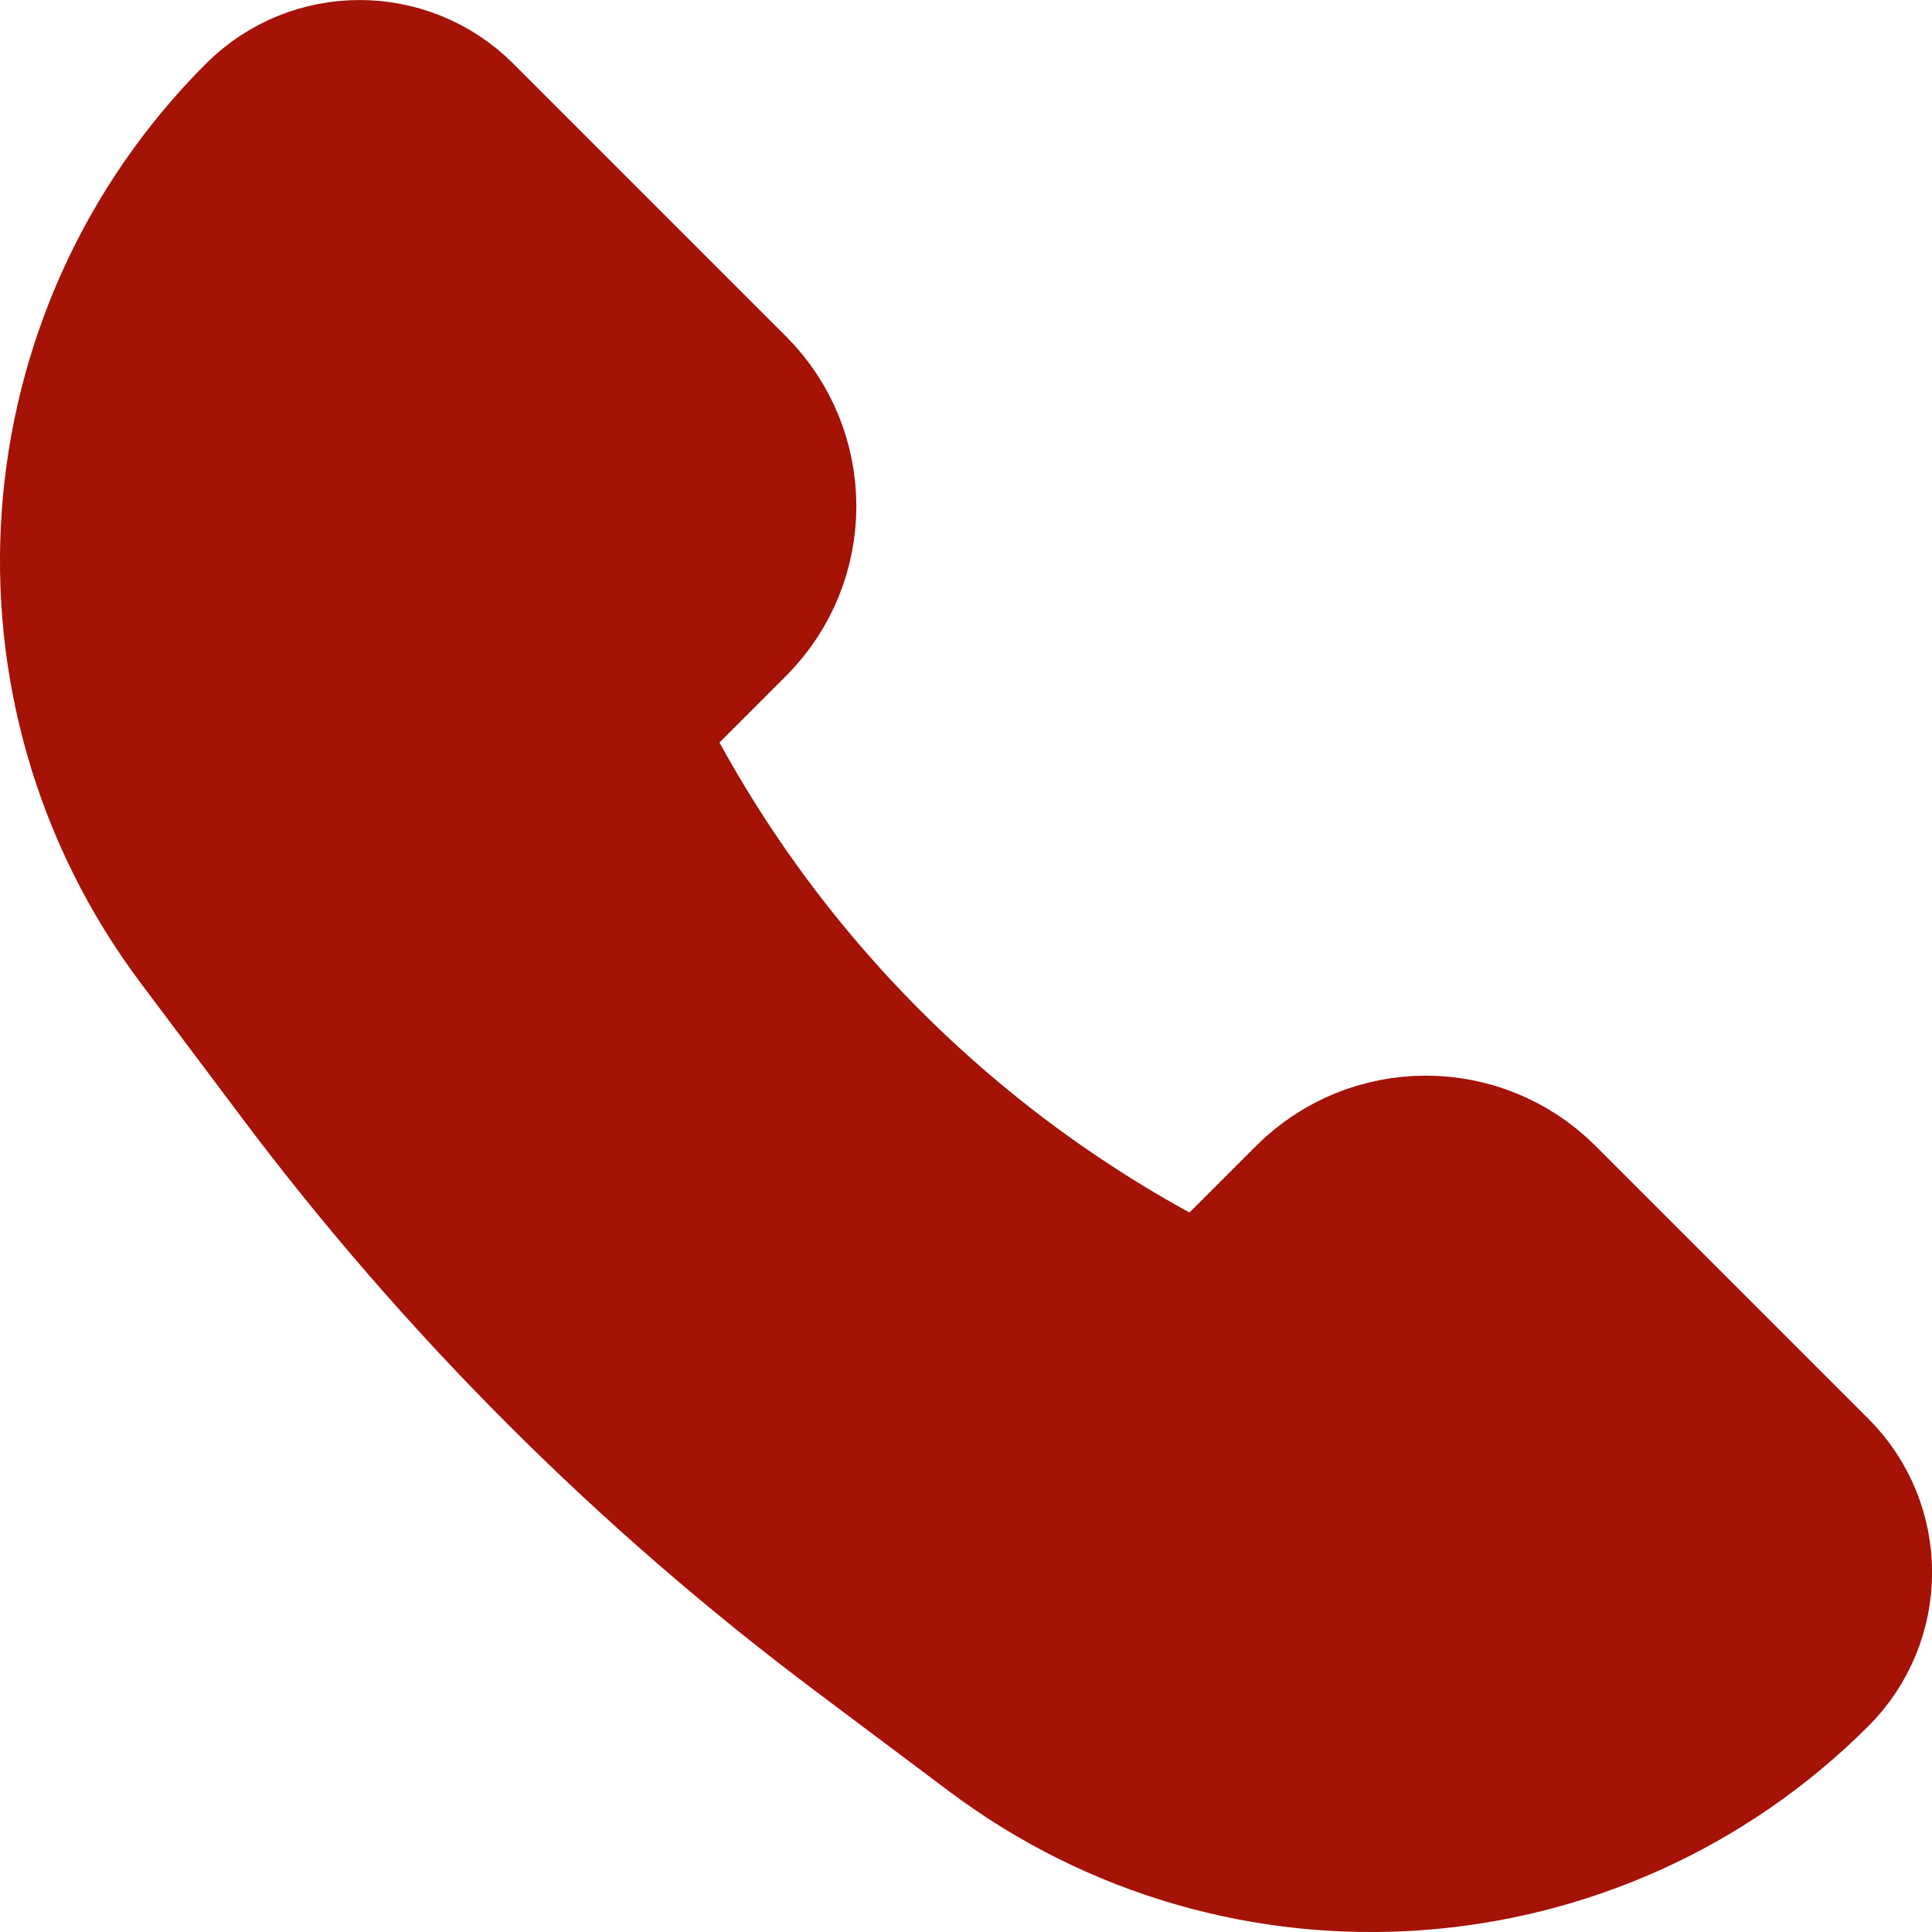 <?xml version="1.0" encoding="UTF-8"?> <svg xmlns="http://www.w3.org/2000/svg" viewBox="0 0 13.422 13.422" fill="none"><path d="M10.495 8.55L12.391 10.446C12.655 10.71 12.655 11.138 12.391 11.402C10.965 12.828 8.707 12.988 7.094 11.778L6.17 11.085C4.717 9.996 3.426 8.705 2.337 7.252L1.644 6.329C0.434 4.715 0.594 2.457 2.021 1.031C2.284 0.768 2.712 0.768 2.976 1.031L4.872 2.927C5.197 3.253 5.197 3.78 4.872 4.106L4.181 4.797C4.061 4.917 4.031 5.101 4.107 5.253C4.986 7.011 6.411 8.436 8.169 9.315C8.321 9.391 8.505 9.362 8.625 9.241L9.316 8.55C9.642 8.225 10.169 8.225 10.495 8.55Z" fill="#A51206" stroke="#A51206" stroke-width="1.667"></path></svg> 